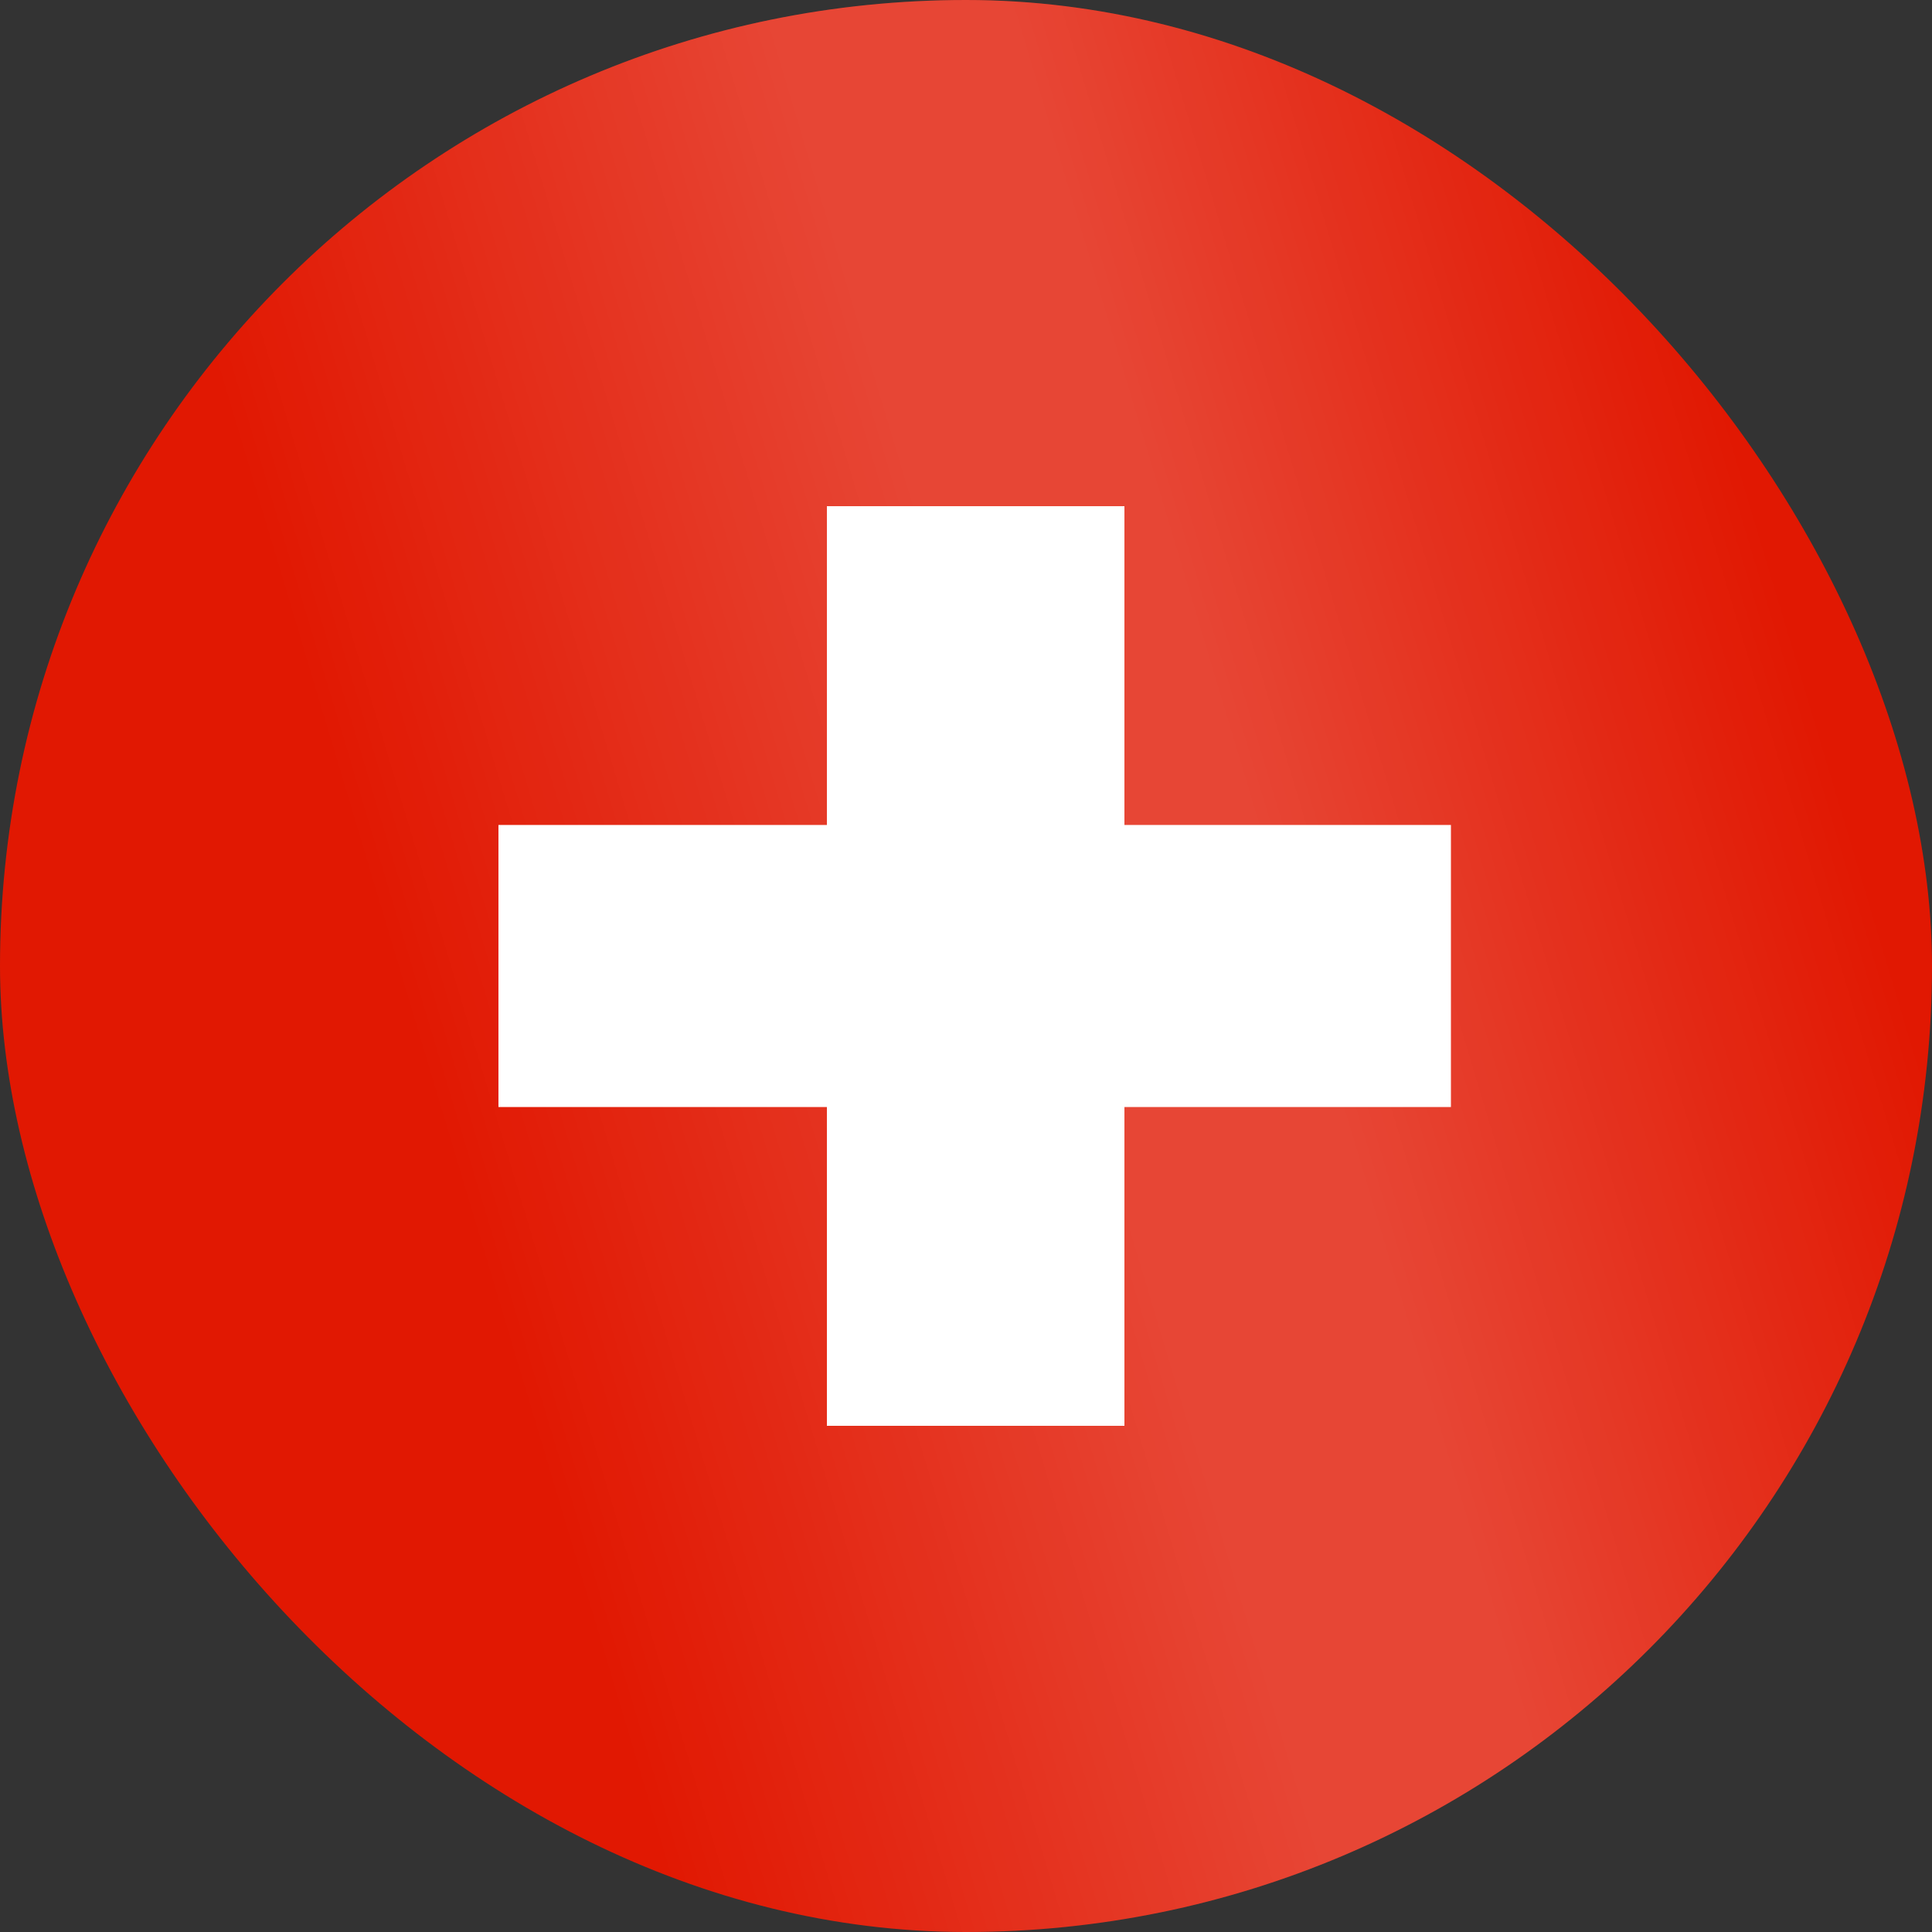 <?xml version="1.0" encoding="UTF-8"?> <svg xmlns="http://www.w3.org/2000/svg" width="8" height="8" viewBox="0 0 8 8" fill="none"><rect x="0" y="0" width="8" height="8" fill="#333333" stroke="none"/> <rect width="8" height="8" rx="4" fill="#E11802"></rect> <rect width="8" height="8" rx="4" fill="url(#paint0_linear_983_5476)" fill-opacity="0.2"></rect> <path d="M3.424 5.904V2.096H4.656V5.904H3.424ZM2.064 4.584V3.416H6.008V4.584H2.064Z" fill="white"></path> <defs> <linearGradient id="paint0_linear_983_5476" x1="7.649" y1="3.345" x2="1.938" y2="5.056" gradientUnits="userSpaceOnUse"> <stop stop-color="white" stop-opacity="0"></stop> <stop offset="0.398" stop-color="white"></stop> <stop offset="0.557" stop-color="white"></stop> <stop offset="1" stop-color="white" stop-opacity="0"></stop> </linearGradient> </defs> </svg> 